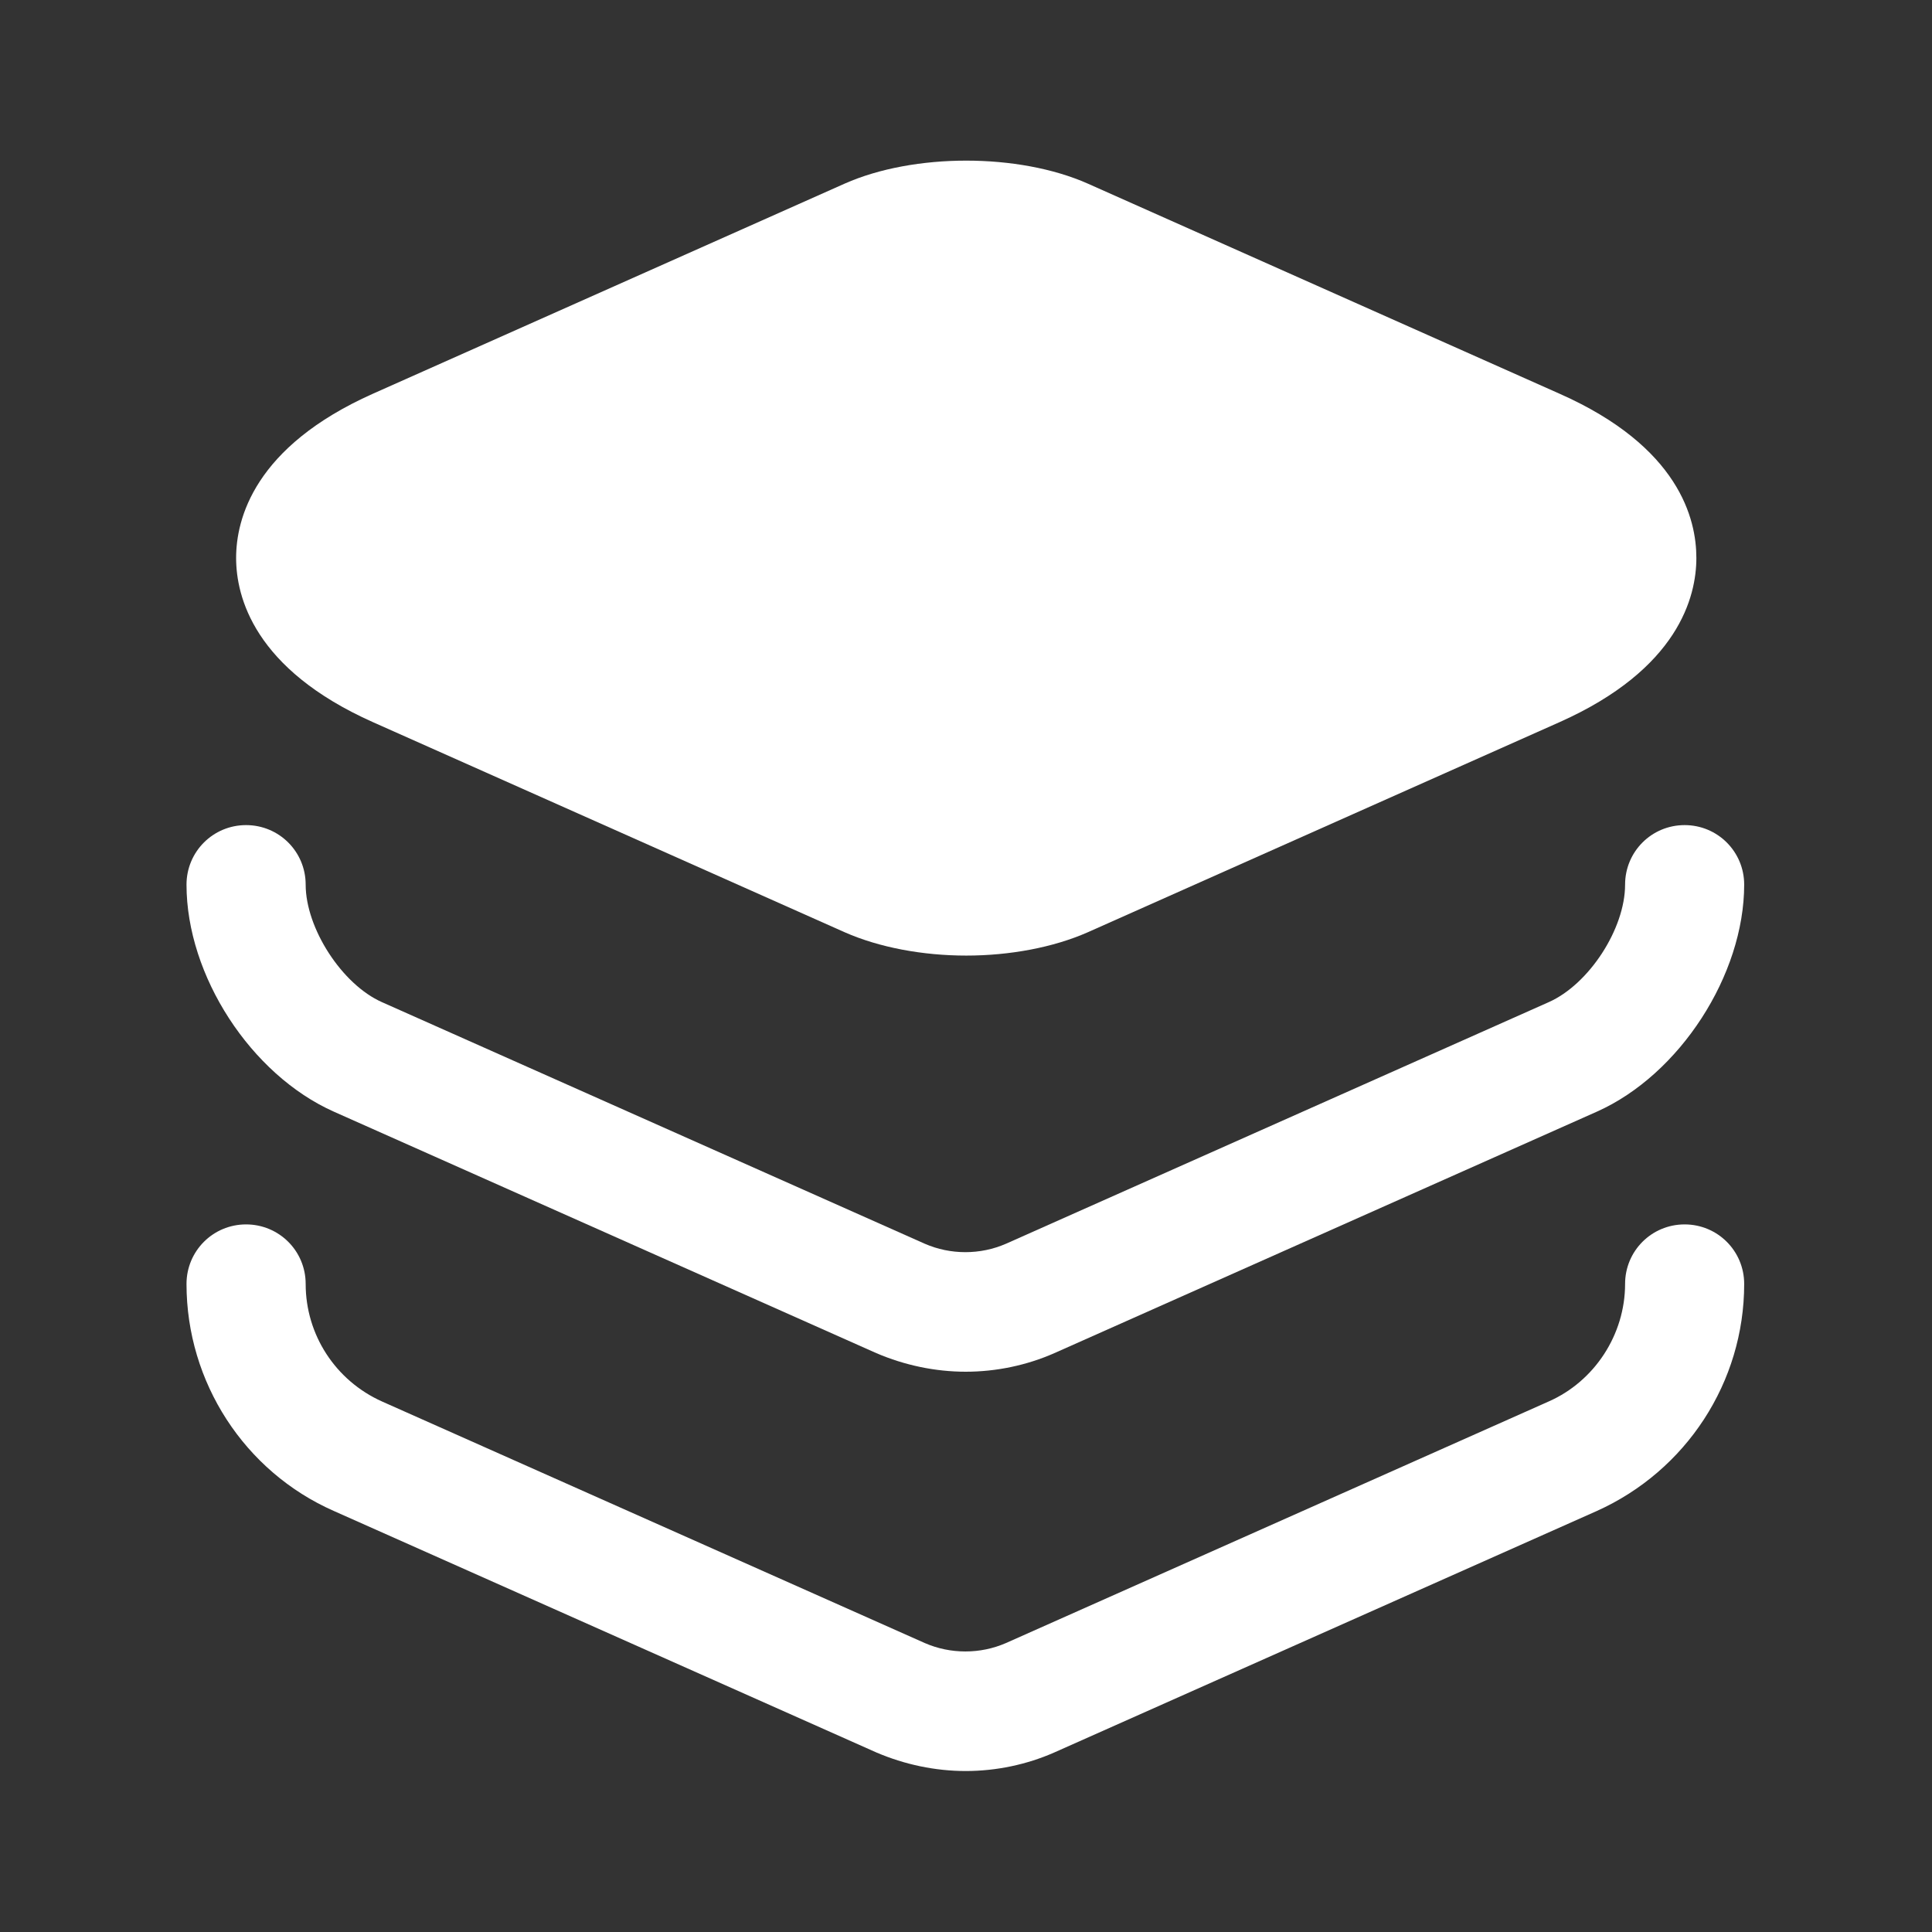 <svg width="28" height="28" viewBox="0 0 28 28" fill="none" xmlns="http://www.w3.org/2000/svg">
<rect x="0" y="0" width="28" height="28" fill="#333333" stroke="none"/>
<path d="M22.602 5.706L15.765 2.661C14.762 2.217 13.245 2.217 12.242 2.661L5.405 5.706C3.679 6.476 3.422 7.526 3.422 8.086C3.422 8.646 3.679 9.696 5.405 10.466L12.242 13.511C12.743 13.732 13.373 13.849 14.004 13.849C14.633 13.849 15.264 13.732 15.765 13.511L22.602 10.466C24.328 9.696 24.585 8.646 24.585 8.086C24.585 7.526 24.34 6.476 22.602 5.706Z" fill="white"/>
<path d="M13.996 19.88C13.553 19.88 13.11 19.786 12.701 19.611L4.838 16.111C3.636 15.575 2.703 14.14 2.703 12.821C2.703 12.343 3.088 11.958 3.566 11.958C4.045 11.958 4.43 12.343 4.43 12.821C4.43 13.451 4.955 14.268 5.538 14.525L13.402 18.025C13.775 18.188 14.207 18.188 14.58 18.025L22.443 14.525C23.026 14.268 23.552 13.463 23.552 12.821C23.552 12.343 23.936 11.958 24.415 11.958C24.893 11.958 25.278 12.343 25.278 12.821C25.278 14.128 24.345 15.575 23.143 16.111L15.28 19.611C14.883 19.786 14.44 19.88 13.996 19.88Z" fill="white"/>
<path d="M13.996 25.667C13.553 25.667 13.11 25.573 12.701 25.398L4.838 21.898C3.543 21.327 2.703 20.032 2.703 18.608C2.703 18.13 3.088 17.745 3.566 17.745C4.045 17.745 4.43 18.13 4.43 18.608C4.43 19.343 4.861 20.009 5.538 20.312L13.402 23.812C13.775 23.975 14.207 23.975 14.58 23.812L22.443 20.312C23.108 20.02 23.552 19.343 23.552 18.608C23.552 18.13 23.936 17.745 24.415 17.745C24.893 17.745 25.278 18.13 25.278 18.608C25.278 20.032 24.438 21.315 23.143 21.898L15.28 25.398C14.883 25.573 14.44 25.667 13.996 25.667Z" fill="white"/>
</svg>
